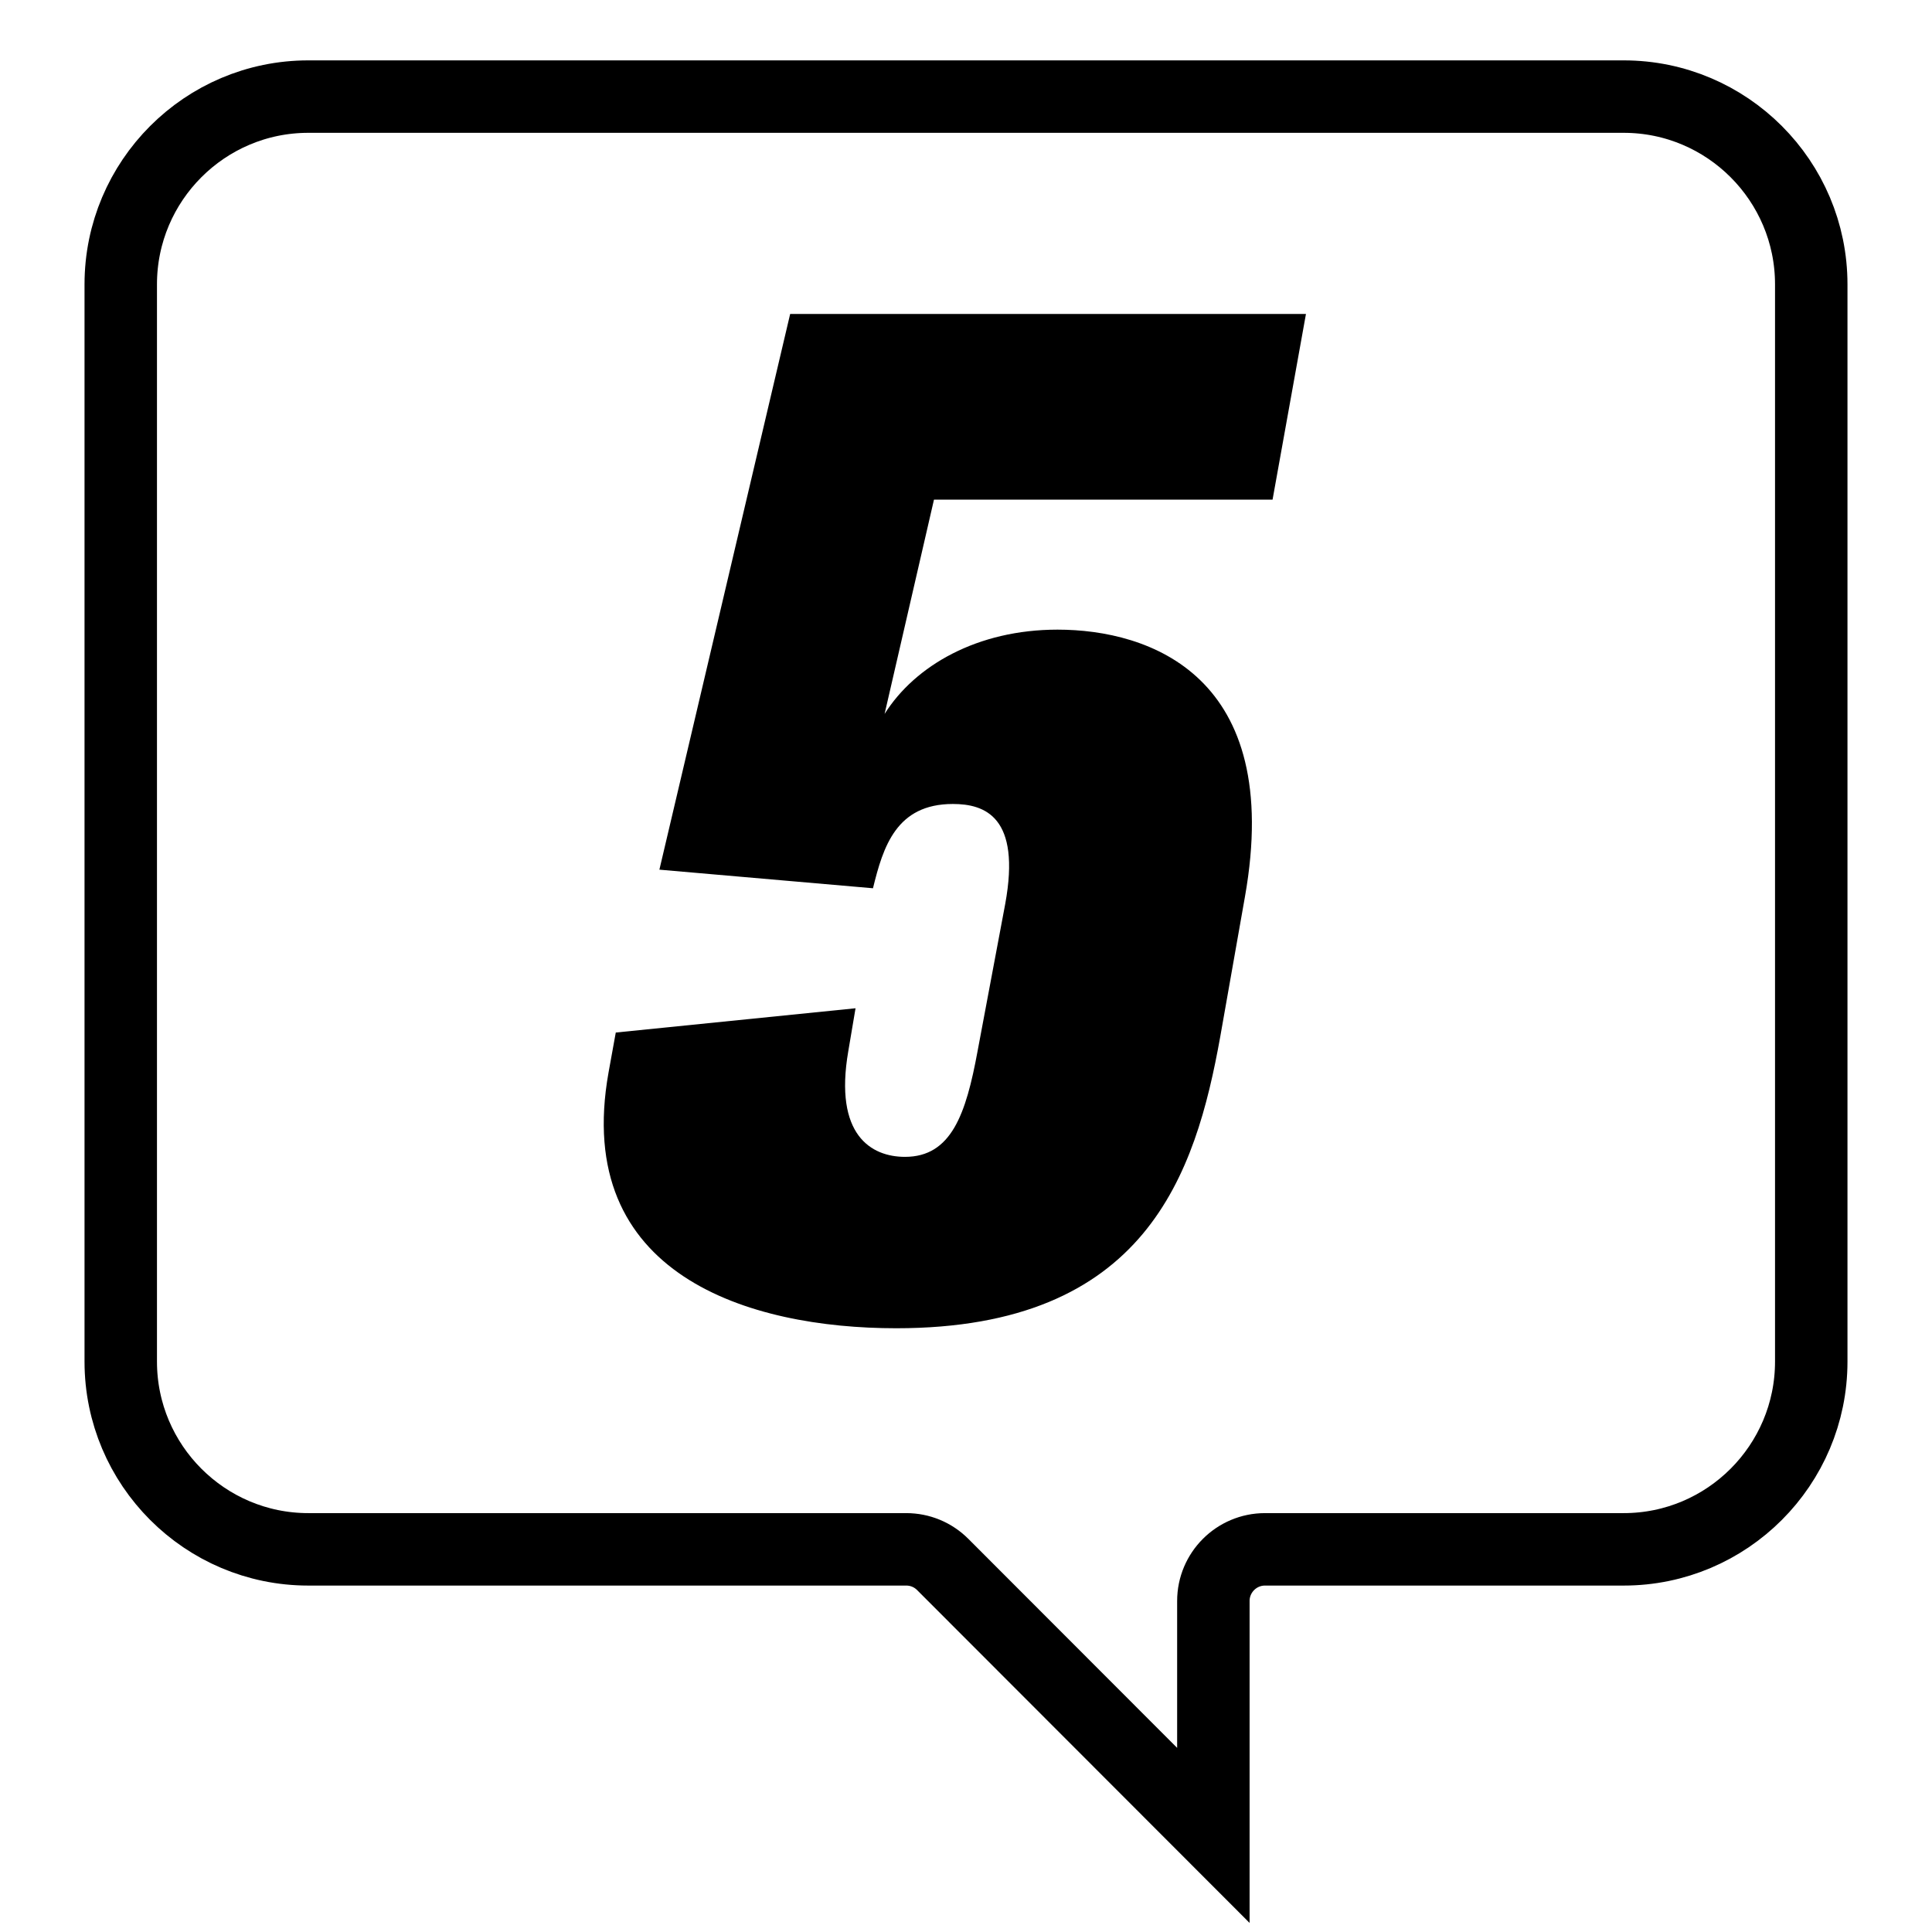<?xml version="1.0" encoding="UTF-8"?>
<svg xmlns="http://www.w3.org/2000/svg" xmlns:xlink="http://www.w3.org/1999/xlink" width="80px" height="80px" viewBox="0 0 80 80" version="1.1">
  <title>icon-5</title>
  <g id="icon-5" stroke="none" stroke-width="1" fill="none" fill-rule="evenodd">
    <g id="Group-6" transform="translate(25, 13)" fill="#000000">
      <path d="M0.198,31.411 L0.498,29.755 L10.426,28.75 L10.126,30.526 C9.523,34.014 11.088,34.903 12.473,34.903 C14.396,34.903 15,33.127 15.479,30.526 L16.624,24.431 C17.285,20.822 15.781,20.291 14.456,20.291 C12.111,20.291 11.569,22.063 11.148,23.781 L2.304,23.011 L7.719,0 L29.077,0 L27.694,7.689 L13.674,7.689 L11.629,16.563 C12.894,14.552 15.479,13.072 18.79,13.072 C22.579,13.072 28.175,14.966 26.55,24.135 L25.527,29.932 C24.505,35.611 22.46,42 12.111,42 C6.035,42 -1.305,39.811 0.198,31.411" id="Fill-1"></path>
    </g>
    <path d="M67.234,64.155 L52.379,64.155 C51.201,64.155 50.243,65.115 50.243,66.292 L50.243,76 L39.036,64.781 C38.632,64.377 38.094,64.155 37.525,64.155 L12.766,64.155 C8.484,64.155 5,60.669 5,56.381 L5,11.774 C5,7.487 8.484,4 12.766,4 L67.234,4 C71.516,4 75,7.487 75,11.774 L75,56.381 C75,60.669 71.516,64.155 67.234,64.155" id="Path" stroke="#000000" stroke-width="3"></path>
  </g>
</svg>
